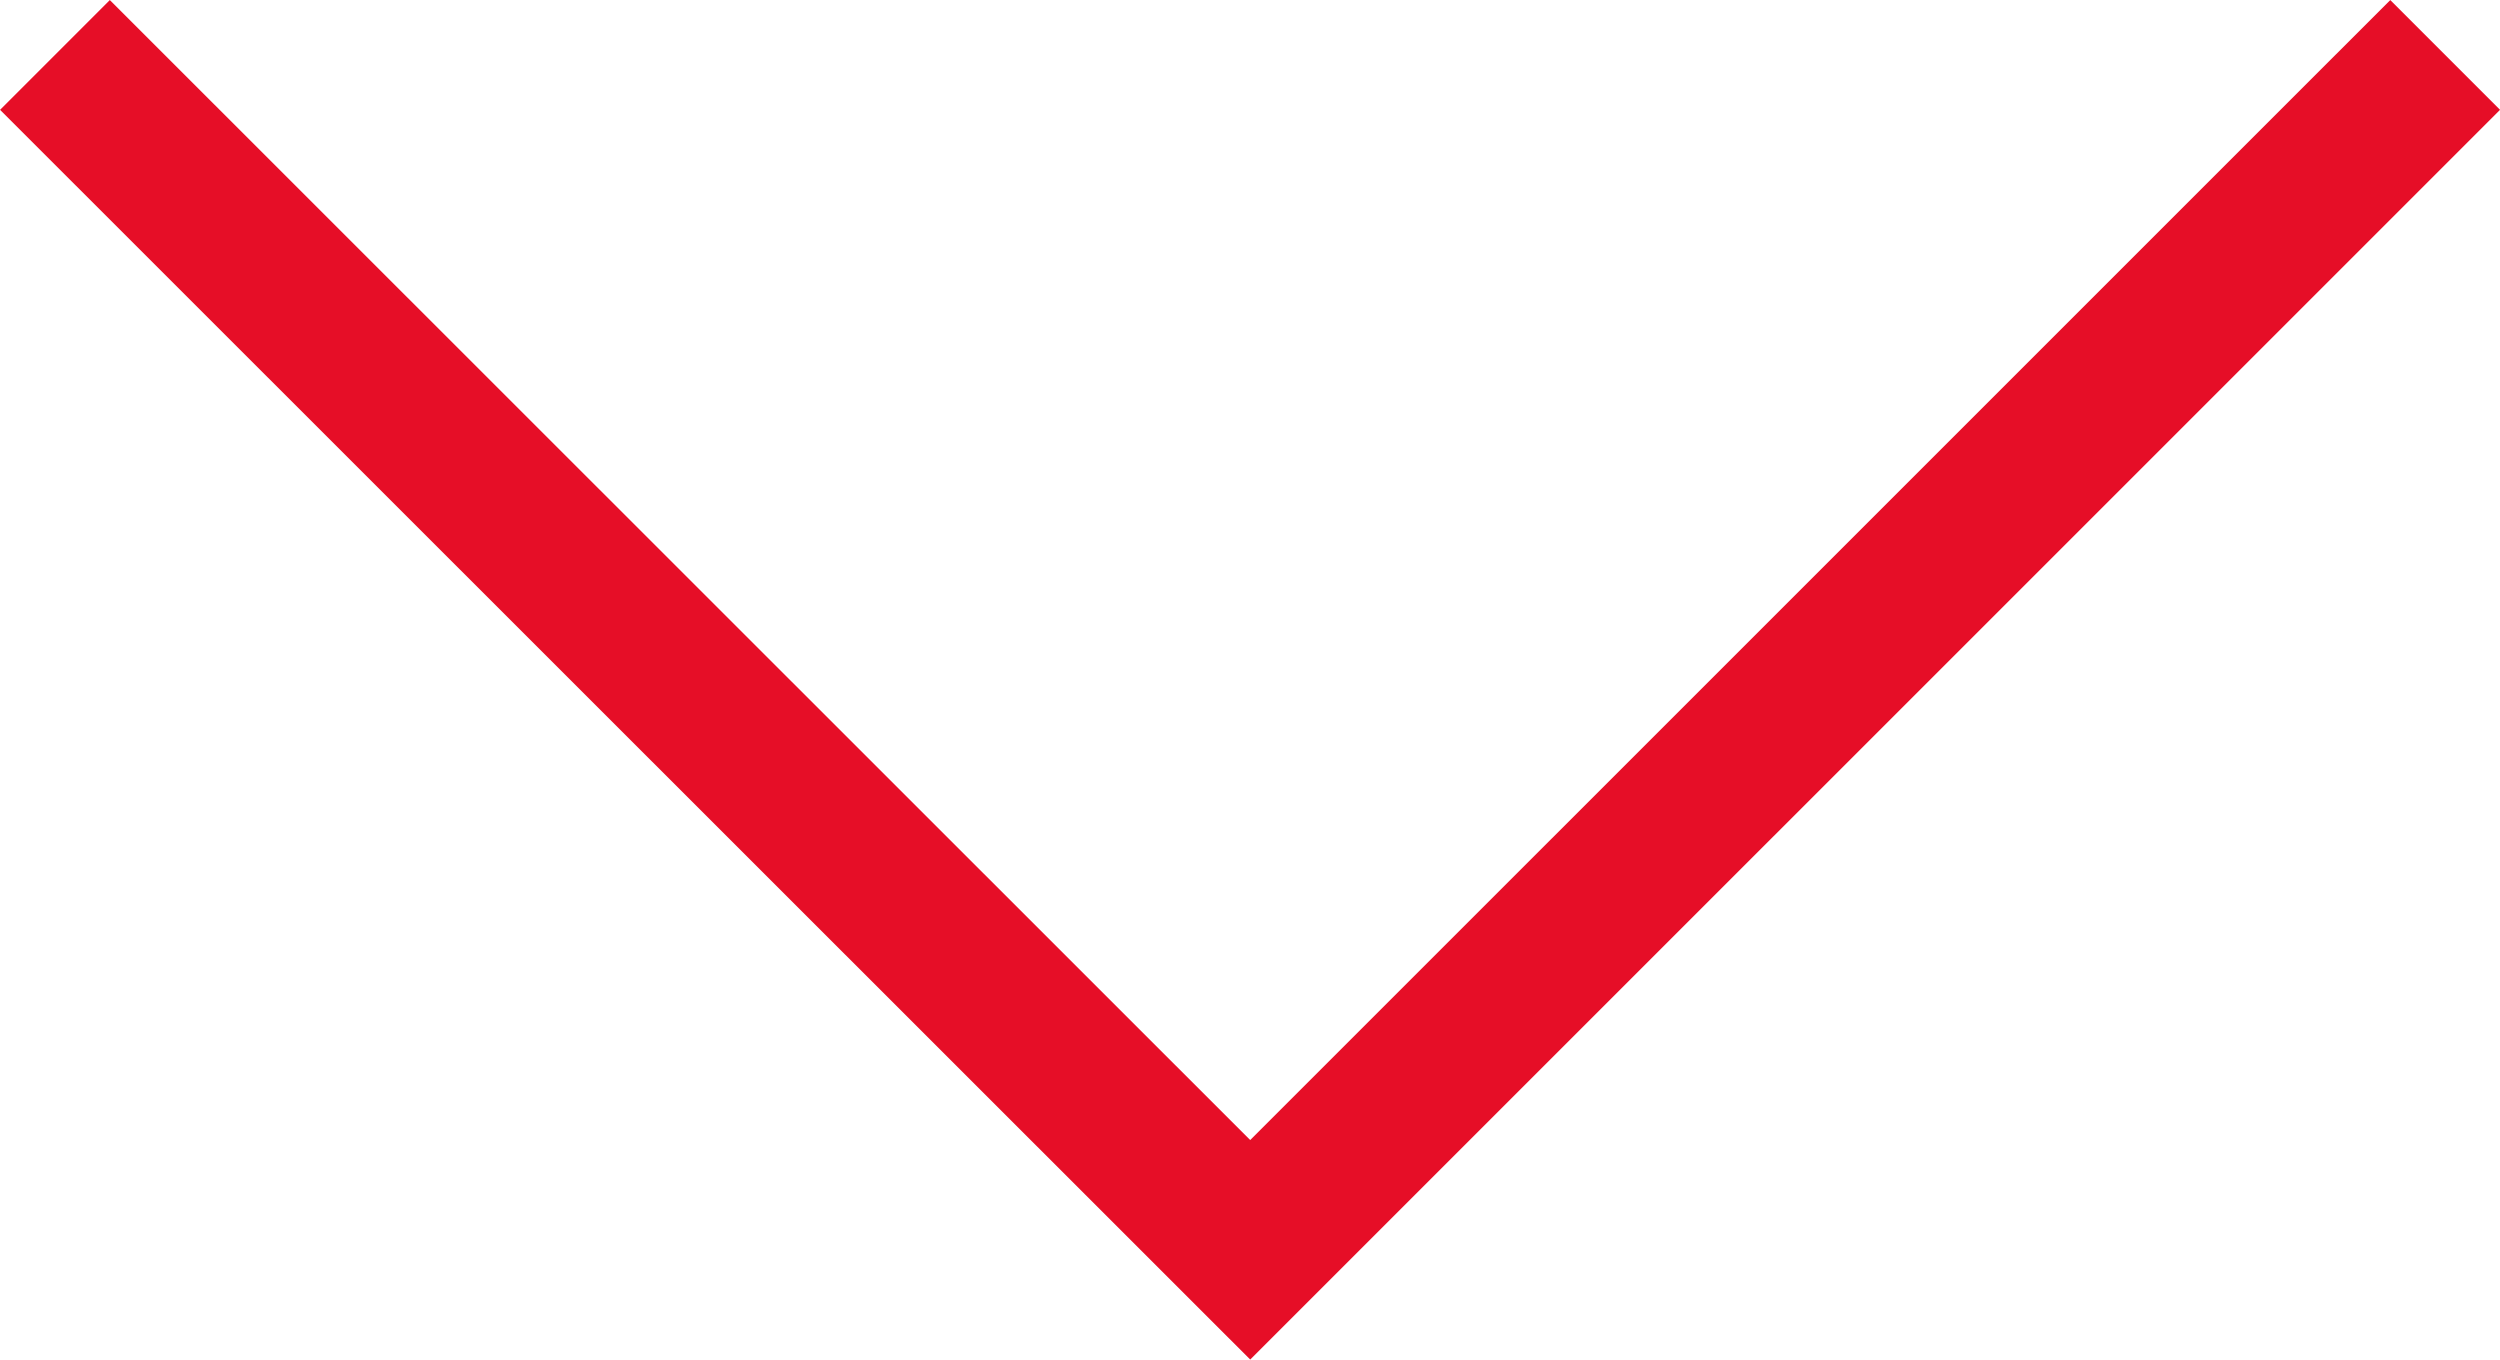 <?xml version="1.0" encoding="UTF-8"?> <svg xmlns="http://www.w3.org/2000/svg" width="24.158" height="13.14" viewBox="0 0 24.158 13.14"><path id="ic_arrow_scroll" d="M.354.353,11.9,11.9.354,23.45" transform="translate(23.981 0.177) rotate(90)" fill="none" stroke="#e60e27" stroke-width="1.5"></path></svg> 